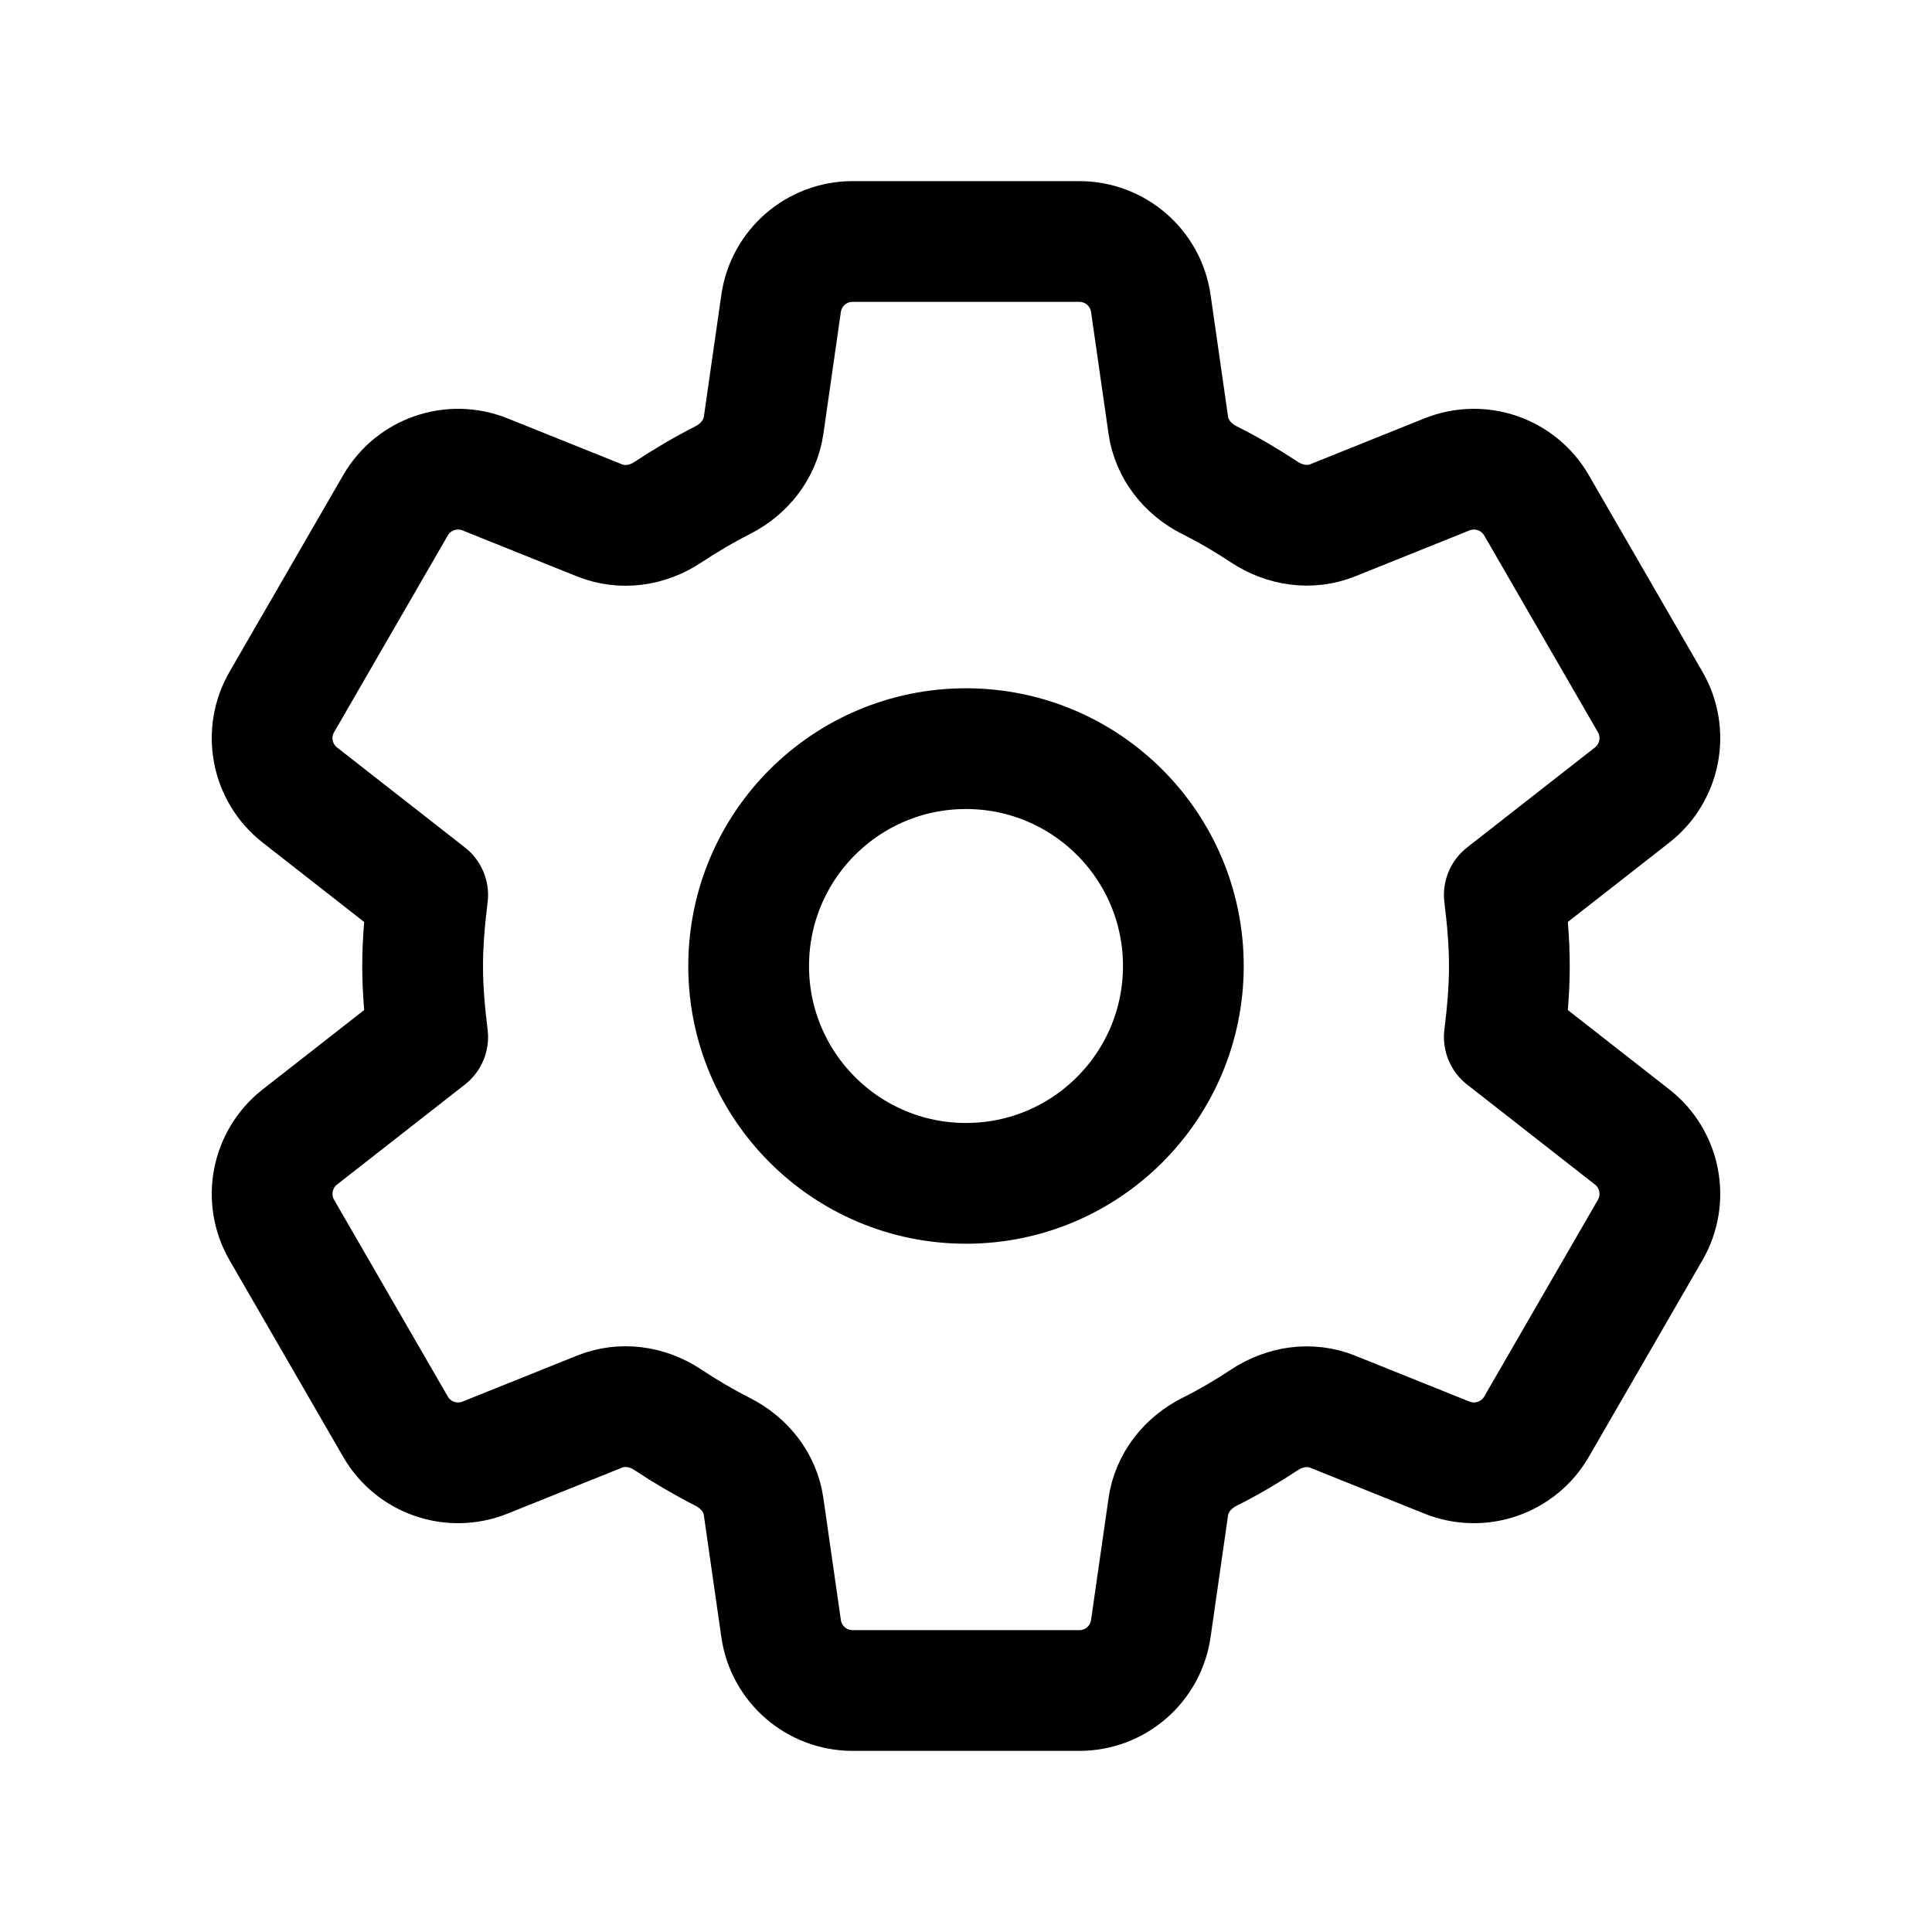 <?xml version="1.0" encoding="UTF-8"?><svg id="Layer_2" xmlns="http://www.w3.org/2000/svg" viewBox="0 0 24 24"><g id="Components"><g id="_x38_118d664-7c6b-42b3-b823-9ac3404cb315_x40_4"><rect width="24" height="24" style="fill:none;"/><circle cx="12" cy="12" r="2.7" style="fill:none; stroke:#000; stroke-linecap:round; stroke-linejoin:round; stroke-width:1.5px;"/><path d="M5.25,12c0,.297.027.594.063.882l-1.588,1.242c-.352.276-.448.769-.224,1.156l1.412,2.443c.224.387.697.55,1.112.384l1.422-.571c.281-.113.594-.068.846.099.22.146.448.28.684.4.27.137.467.382.509.682l.217,1.513c.063.442.442.77.888.77h2.817c.447,0,.825-.328.888-.77l.217-1.512c.043-.3.241-.547.512-.683.235-.118.462-.251.681-.396.254-.168.568-.216.85-.102l1.419.57c.414.166.888.003,1.112-.384l1.412-2.443c.224-.387.128-.881-.224-1.156l-1.588-1.242c.036-.288.063-.585.063-.882s-.027-.594-.063-.882l1.588-1.242c.352-.276.448-.769.224-1.156l-1.412-2.443c-.224-.387-.697-.55-1.112-.384l-1.419.57c-.282.113-.596.066-.85-.102-.219-.145-.446-.278-.681-.396-.271-.136-.469-.383-.512-.683l-.217-1.512c-.063-.442-.442-.77-.888-.77h-2.817c-.447,0-.825.328-.888.77l-.217,1.513c-.043.299-.24.545-.509.682-.236.12-.464.255-.684.4-.252.167-.565.212-.846.099l-1.422-.571c-.414-.166-.888-.003-1.112.384l-1.412,2.443c-.224.387-.128.881.224,1.156l1.588,1.242c-.036.288-.063.585-.063.882Z" style="fill:none; stroke:#000; stroke-linecap:round; stroke-linejoin:round; stroke-width:1.5px;"/></g></g></svg>